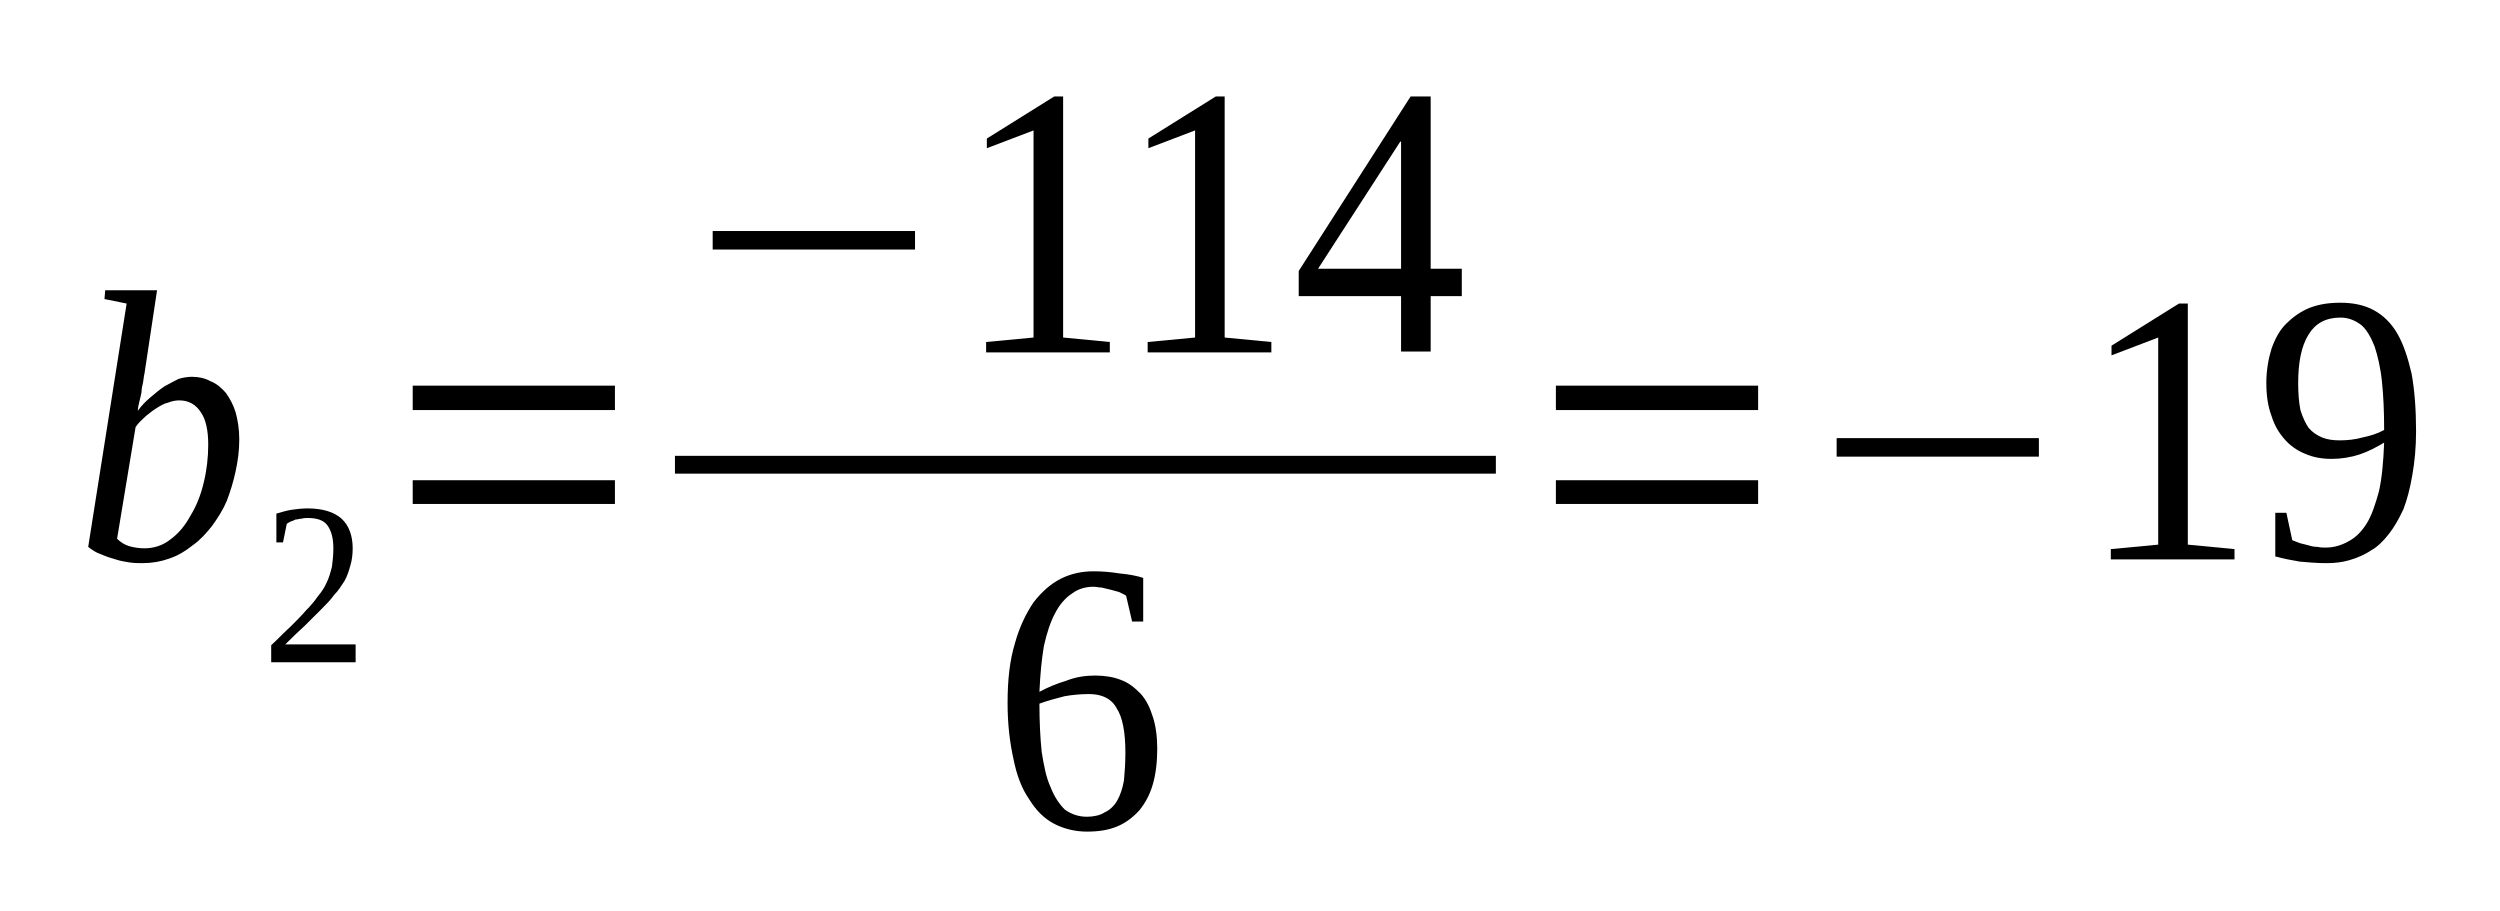 <?xml version='1.0' encoding='UTF-8'?>
<!-- This file was generated by dvisvgm 1.15.1 -->
<svg height='35pt' version='1.1' viewBox='0 -35 96 35' width='96pt' xmlns='http://www.w3.org/2000/svg' xmlns:xlink='http://www.w3.org/1999/xlink'>
<defs>
<clipPath id='clip1'>
<path clip-rule='evenodd' d='M0 -34.988H95.962V-0.027H0V-34.988'/>
</clipPath>
</defs>
<g id='page1'>
<g>
<path clip-path='url(#clip1)' d='M4.863 -23.344L4.012 -23.516L4.039 -23.855H6.031L5.547 -20.648C5.52 -20.562 5.52 -20.449 5.492 -20.305C5.461 -20.191 5.434 -20.051 5.434 -19.938C5.406 -19.793 5.379 -19.68 5.348 -19.566C5.32 -19.426 5.293 -19.34 5.293 -19.227C5.434 -19.426 5.605 -19.598 5.773 -19.738C5.973 -19.91 6.145 -20.051 6.316 -20.164C6.516 -20.277 6.688 -20.363 6.855 -20.449C7.027 -20.504 7.227 -20.531 7.367 -20.531C7.625 -20.531 7.879 -20.477 8.078 -20.363C8.309 -20.277 8.508 -20.105 8.676 -19.91C8.82 -19.711 8.961 -19.453 9.047 -19.172C9.133 -18.859 9.188 -18.516 9.188 -18.121C9.188 -17.691 9.133 -17.297 9.047 -16.898C8.961 -16.5 8.848 -16.133 8.707 -15.762C8.563 -15.422 8.363 -15.109 8.137 -14.797C7.91 -14.512 7.68 -14.258 7.398 -14.059C7.113 -13.832 6.828 -13.66 6.488 -13.547C6.172 -13.434 5.832 -13.375 5.461 -13.375C5.32 -13.375 5.148 -13.375 4.949 -13.406C4.781 -13.434 4.609 -13.461 4.438 -13.52C4.238 -13.574 4.066 -13.633 3.871 -13.719C3.699 -13.773 3.527 -13.887 3.387 -14L4.863 -23.344ZM4.496 -14.312C4.637 -14.172 4.781 -14.086 4.949 -14.031C5.148 -13.973 5.348 -13.945 5.547 -13.945C5.918 -13.945 6.258 -14.059 6.543 -14.285C6.855 -14.512 7.113 -14.824 7.312 -15.195C7.539 -15.562 7.711 -15.988 7.824 -16.473C7.937 -16.926 7.996 -17.438 7.996 -17.922C7.996 -18.461 7.91 -18.887 7.711 -19.172C7.512 -19.48 7.227 -19.625 6.887 -19.625C6.742 -19.625 6.602 -19.598 6.457 -19.539C6.316 -19.512 6.172 -19.426 6.031 -19.34S5.746 -19.141 5.605 -19.027C5.461 -18.887 5.32 -18.773 5.207 -18.602L4.496 -14.312Z' fill-rule='evenodd'/>
<path clip-path='url(#clip1)' d='M13.656 -9.57H10.414V-10.223C10.695 -10.48 10.926 -10.734 11.152 -10.934C11.379 -11.16 11.578 -11.359 11.75 -11.559C11.922 -11.73 12.09 -11.93 12.203 -12.098C12.348 -12.27 12.461 -12.438 12.547 -12.637C12.633 -12.809 12.688 -13.008 12.746 -13.234C12.774 -13.434 12.801 -13.688 12.801 -13.945C12.801 -14.344 12.719 -14.625 12.574 -14.824C12.434 -15.023 12.176 -15.109 11.809 -15.109C11.75 -15.109 11.664 -15.109 11.578 -15.082C11.492 -15.082 11.438 -15.051 11.352 -15.051C11.293 -15.023 11.238 -14.996 11.152 -14.969C11.094 -14.938 11.039 -14.91 11.012 -14.883L10.867 -14.172H10.613V-15.277C10.813 -15.336 11.012 -15.395 11.18 -15.422C11.379 -15.449 11.578 -15.477 11.809 -15.477C12.402 -15.477 12.832 -15.336 13.117 -15.082C13.399 -14.824 13.543 -14.426 13.543 -13.945C13.543 -13.719 13.516 -13.488 13.457 -13.293C13.399 -13.094 13.344 -12.895 13.231 -12.695C13.117 -12.523 13 -12.324 12.832 -12.156C12.688 -11.957 12.52 -11.785 12.32 -11.586C12.121 -11.387 11.922 -11.191 11.691 -10.961C11.438 -10.734 11.211 -10.508 10.953 -10.254H13.656V-9.57Z' fill-rule='evenodd'/>
<path clip-path='url(#clip1)' d='M15.848 -15.648V-16.559H23.613V-15.648H15.848ZM15.848 -19.254V-20.191H23.613V-19.254H15.848Z' fill-rule='evenodd'/>
<path clip-path='url(#clip1)' d='M27.367 -25.418V-26.129H35.137V-25.418H27.367Z' fill-rule='evenodd'/>
<path clip-path='url(#clip1)' d='M40.824 -22.039L42.617 -21.867V-21.469H37.867V-21.867L39.688 -22.039V-29.992L37.895 -29.309V-29.68L40.484 -31.297H40.824V-22.039Z' fill-rule='evenodd'/>
<path clip-path='url(#clip1)' d='M47.027 -22.039L48.82 -21.867V-21.469H44.07V-21.867L45.891 -22.039V-29.992L44.098 -29.309V-29.68L46.688 -31.297H47.027V-22.039Z' fill-rule='evenodd'/>
<path clip-path='url(#clip1)' d='M54.938 -23.629V-21.5H53.801V-23.629H49.871V-24.594L54.168 -31.297H54.938V-24.68H56.133V-23.629H54.938ZM53.801 -29.562H53.77L50.613 -24.68H53.801V-29.562Z' fill-rule='evenodd'/>
<path clip-path='url(#clip1)' d='M25.918 -17.496H57.441V-16.812H25.918V-17.496Z' fill-rule='evenodd'/>
<path clip-path='url(#clip1)' d='M44.438 -6.246C44.438 -5.738 44.383 -5.281 44.27 -4.887C44.156 -4.488 43.984 -4.176 43.758 -3.891C43.528 -3.637 43.242 -3.406 42.903 -3.266C42.563 -3.125 42.191 -3.066 41.734 -3.066C41.281 -3.066 40.824 -3.18 40.457 -3.379C40.086 -3.578 39.774 -3.891 39.516 -4.316C39.234 -4.715 39.035 -5.254 38.918 -5.852C38.778 -6.477 38.691 -7.184 38.691 -8.008C38.691 -8.918 38.778 -9.656 38.977 -10.309C39.149 -10.934 39.403 -11.445 39.688 -11.871C40 -12.27 40.344 -12.582 40.742 -12.781C41.141 -12.98 41.566 -13.062 41.992 -13.062C42.332 -13.062 42.649 -13.035 42.988 -12.98C43.328 -12.949 43.641 -12.895 43.899 -12.809V-11.133H43.473L43.242 -12.125C43.16 -12.184 43.074 -12.211 42.961 -12.27C42.875 -12.297 42.762 -12.324 42.649 -12.355C42.531 -12.383 42.418 -12.41 42.305 -12.438C42.191 -12.438 42.106 -12.469 41.992 -12.469C41.68 -12.469 41.395 -12.383 41.168 -12.211C40.91 -12.043 40.684 -11.785 40.512 -11.445C40.344 -11.133 40.199 -10.707 40.086 -10.195C40 -9.684 39.945 -9.117 39.914 -8.434C40.227 -8.605 40.57 -8.746 40.941 -8.859C41.309 -9.004 41.68 -9.059 42.051 -9.059C42.418 -9.059 42.762 -9.004 43.043 -8.891C43.359 -8.777 43.586 -8.578 43.813 -8.348C44.012 -8.121 44.156 -7.84 44.27 -7.469C44.383 -7.129 44.438 -6.703 44.438 -6.246ZM41.734 -3.637C41.992 -3.637 42.25 -3.691 42.418 -3.805C42.617 -3.891 42.789 -4.062 42.903 -4.262C43.016 -4.457 43.102 -4.715 43.16 -5.027C43.188 -5.34 43.215 -5.68 43.215 -6.105C43.215 -6.902 43.102 -7.469 42.875 -7.809C42.676 -8.18 42.305 -8.348 41.82 -8.348C41.508 -8.348 41.195 -8.32 40.883 -8.266C40.543 -8.18 40.227 -8.094 39.914 -7.98C39.914 -7.297 39.945 -6.676 40 -6.133C40.086 -5.594 40.172 -5.141 40.344 -4.77C40.484 -4.402 40.684 -4.117 40.883 -3.918C41.109 -3.75 41.395 -3.637 41.734 -3.637Z' fill-rule='evenodd'/>
<path clip-path='url(#clip1)' d='M59.746 -15.648V-16.559H67.512V-15.648H59.746ZM59.746 -19.254V-20.191H67.512V-19.254H59.746Z' fill-rule='evenodd'/>
<path clip-path='url(#clip1)' d='M70.527 -17.465V-18.176H78.293V-17.465H70.527Z' fill-rule='evenodd'/>
<path clip-path='url(#clip1)' d='M84.012 -14.086L85.805 -13.914V-13.52H81.055V-13.914L82.875 -14.086V-22.039L81.082 -21.355V-21.727L83.672 -23.344H84.012V-14.086Z' fill-rule='evenodd'/>
<path clip-path='url(#clip1)' d='M87.027 -20.305C87.027 -20.789 87.113 -21.242 87.227 -21.613C87.371 -22.012 87.539 -22.324 87.797 -22.578C88.055 -22.832 88.336 -23.031 88.68 -23.176C89.047 -23.316 89.418 -23.375 89.875 -23.375C90.356 -23.375 90.785 -23.289 91.152 -23.09C91.523 -22.891 91.836 -22.578 92.063 -22.18C92.293 -21.781 92.461 -21.273 92.606 -20.648C92.719 -20.023 92.777 -19.285 92.777 -18.43C92.777 -17.809 92.719 -17.238 92.633 -16.758C92.547 -16.246 92.434 -15.82 92.293 -15.449C92.121 -15.082 91.949 -14.77 91.723 -14.484C91.523 -14.227 91.297 -14 91.039 -13.859C90.785 -13.688 90.5 -13.574 90.215 -13.488C89.93 -13.406 89.645 -13.375 89.332 -13.375C88.965 -13.375 88.621 -13.406 88.309 -13.434C87.996 -13.488 87.684 -13.547 87.371 -13.633V-15.309H87.797L88.023 -14.258C88.109 -14.227 88.223 -14.172 88.309 -14.145C88.422 -14.113 88.535 -14.086 88.648 -14.059C88.734 -14.031 88.848 -14 88.992 -14C89.106 -13.973 89.219 -13.973 89.305 -13.973C89.617 -13.973 89.902 -14.059 90.156 -14.199C90.442 -14.344 90.672 -14.57 90.871 -14.883C91.07 -15.195 91.211 -15.621 91.352 -16.133C91.465 -16.641 91.523 -17.266 91.551 -18.004C91.27 -17.836 90.953 -17.664 90.613 -17.551C90.273 -17.438 89.902 -17.379 89.531 -17.379C89.164 -17.379 88.82 -17.438 88.508 -17.578C88.223 -17.691 87.938 -17.891 87.738 -18.121C87.512 -18.375 87.34 -18.66 87.227 -19.027C87.086 -19.398 87.027 -19.824 87.027 -20.305ZM89.875 -22.805C89.305 -22.805 88.906 -22.578 88.648 -22.152C88.367 -21.699 88.25 -21.074 88.25 -20.277C88.25 -19.879 88.281 -19.539 88.336 -19.254C88.422 -18.973 88.535 -18.742 88.648 -18.574C88.793 -18.402 88.965 -18.289 89.164 -18.203C89.363 -18.121 89.59 -18.09 89.844 -18.09C90.129 -18.09 90.442 -18.121 90.727 -18.203C91.012 -18.262 91.297 -18.348 91.551 -18.488C91.551 -19.199 91.523 -19.824 91.465 -20.363C91.41 -20.902 91.297 -21.355 91.184 -21.699C91.039 -22.066 90.871 -22.352 90.672 -22.52C90.442 -22.691 90.188 -22.805 89.875 -22.805Z' fill-rule='evenodd'/>
</g>
</g>
</svg>
